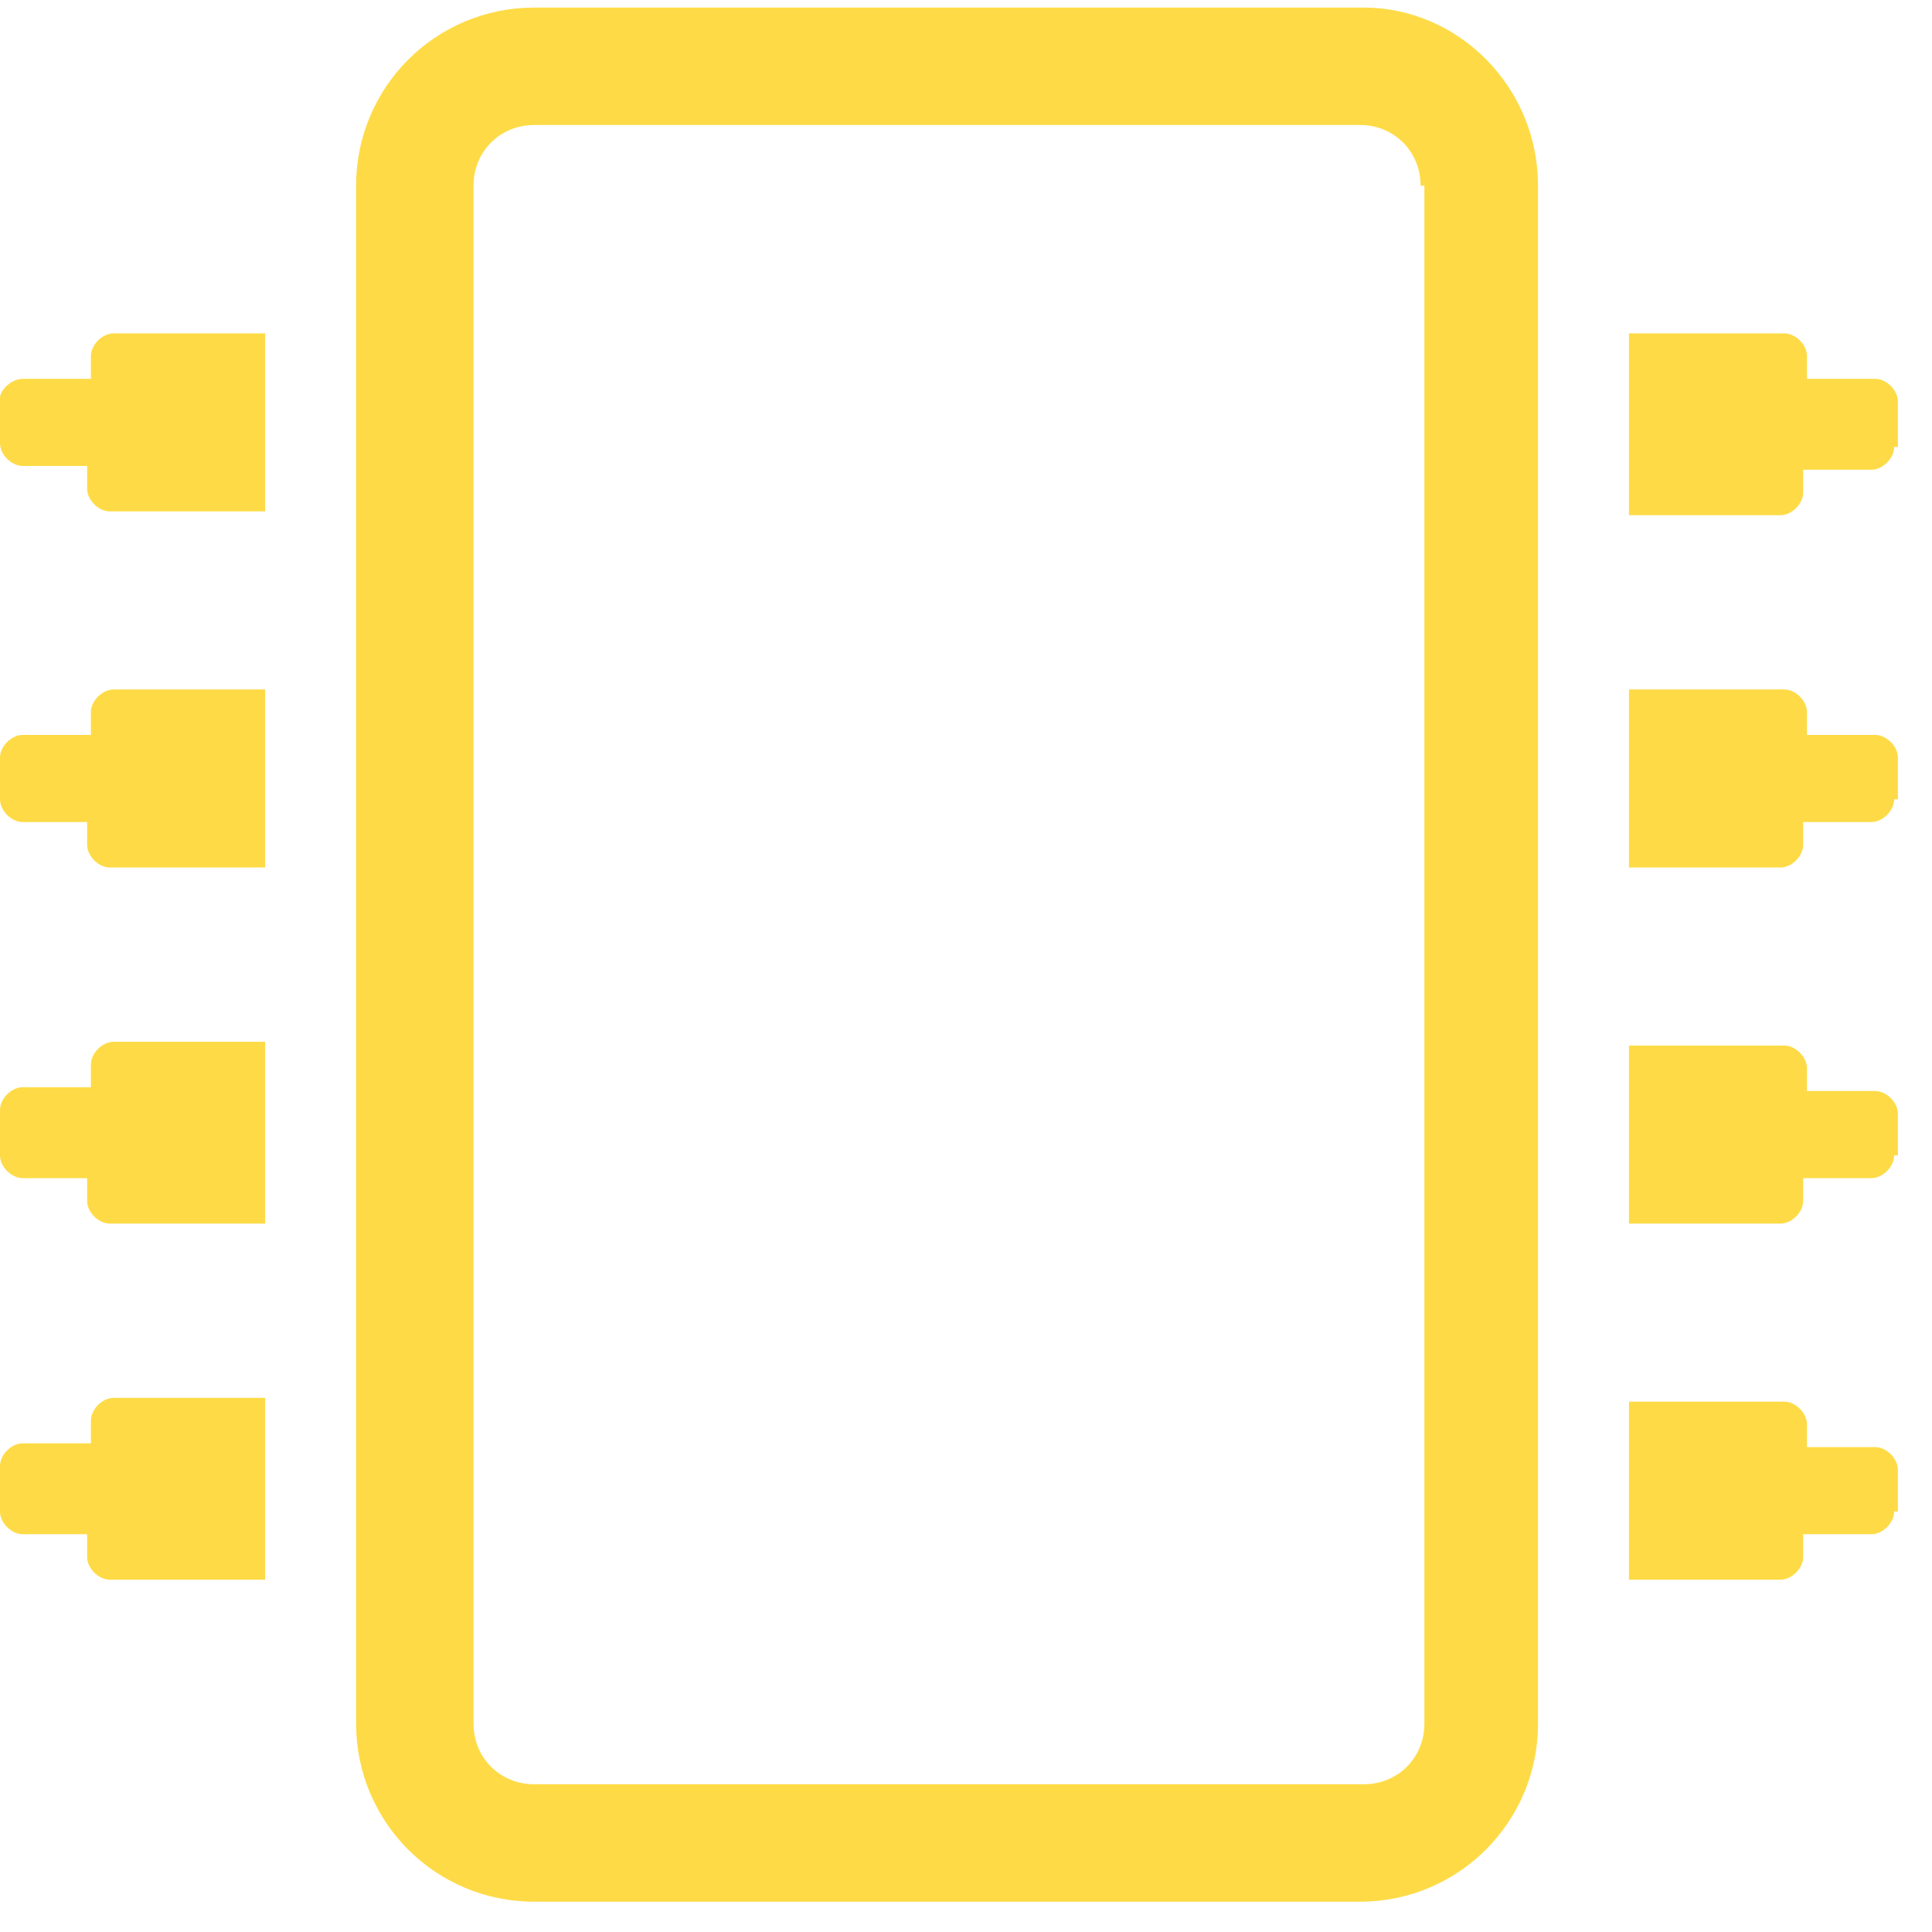 <svg xmlns="http://www.w3.org/2000/svg" xmlns:xlink="http://www.w3.org/1999/xlink" id="Layer_1" x="0px" y="0px" viewBox="0 0 51 51" style="enable-background:new 0 0 51 51;" xml:space="preserve"><style type="text/css">	.st0{enable-background:new    ;}	.st1{fill:#FEDB46;}</style><g class="st0">	<path class="st1" d="M7,8.8v4.7H2.9c-0.3,0-0.6-0.3-0.6-0.6v-0.6H0.6c-0.3,0-0.6-0.3-0.6-0.6v-1.2C0,10.3,0.3,10,0.6,10h1.8V9.4  c0-0.3,0.3-0.6,0.6-0.6H7z M7,18.2v4.7H2.9c-0.3,0-0.6-0.3-0.6-0.6v-0.6H0.6c-0.3,0-0.6-0.3-0.6-0.6V20c0-0.3,0.3-0.6,0.6-0.6h1.8  v-0.6c0-0.3,0.3-0.6,0.6-0.6H7z M7,27.6v4.7H2.9c-0.3,0-0.6-0.3-0.6-0.6v-0.6H0.6c-0.3,0-0.6-0.3-0.6-0.6v-1.2  c0-0.3,0.3-0.6,0.6-0.6h1.8v-0.6c0-0.3,0.3-0.6,0.6-0.6H7z M7,37v4.7H2.9c-0.3,0-0.6-0.3-0.6-0.6v-0.6H0.6c-0.3,0-0.6-0.3-0.6-0.6  v-1.2c0-0.3,0.3-0.6,0.6-0.6h1.8v-0.6c0-0.3,0.3-0.6,0.6-0.6H7z M40.6,4.9v40.6c0,2.6-2.1,4.7-4.7,4.7H14.1c-2.6,0-4.7-2.1-4.7-4.7  V4.9c0-2.6,2.1-4.7,4.7-4.7h21.9C38.5,0.2,40.6,2.3,40.6,4.9z M37.5,4.9c0-0.9-0.7-1.6-1.6-1.6H14.1c-0.9,0-1.6,0.7-1.6,1.6v40.6  c0,0.9,0.7,1.6,1.6,1.6h21.9c0.9,0,1.6-0.7,1.6-1.6V4.9z M50,11.8c0,0.3-0.3,0.6-0.6,0.6h-1.8v0.6c0,0.3-0.3,0.6-0.6,0.6H43V8.8  h4.1c0.3,0,0.6,0.3,0.6,0.6V10h1.8c0.3,0,0.6,0.3,0.6,0.6V11.8z M50,21.1c0,0.3-0.3,0.6-0.6,0.6h-1.8v0.6c0,0.3-0.3,0.6-0.6,0.6H43  v-4.7h4.1c0.3,0,0.6,0.3,0.6,0.6v0.6h1.8c0.3,0,0.6,0.3,0.6,0.6V21.1z M50,30.5c0,0.3-0.3,0.6-0.6,0.6h-1.8v0.6  c0,0.3-0.3,0.6-0.6,0.6H43v-4.7h4.1c0.3,0,0.6,0.3,0.6,0.6v0.6h1.8c0.3,0,0.6,0.3,0.6,0.6V30.5z M50,39.9c0,0.3-0.3,0.6-0.6,0.6  h-1.8v0.6c0,0.3-0.3,0.6-0.6,0.6H43V37h4.1c0.3,0,0.6,0.3,0.6,0.6v0.6h1.8c0.3,0,0.6,0.3,0.6,0.6V39.9z"></path></g></svg>